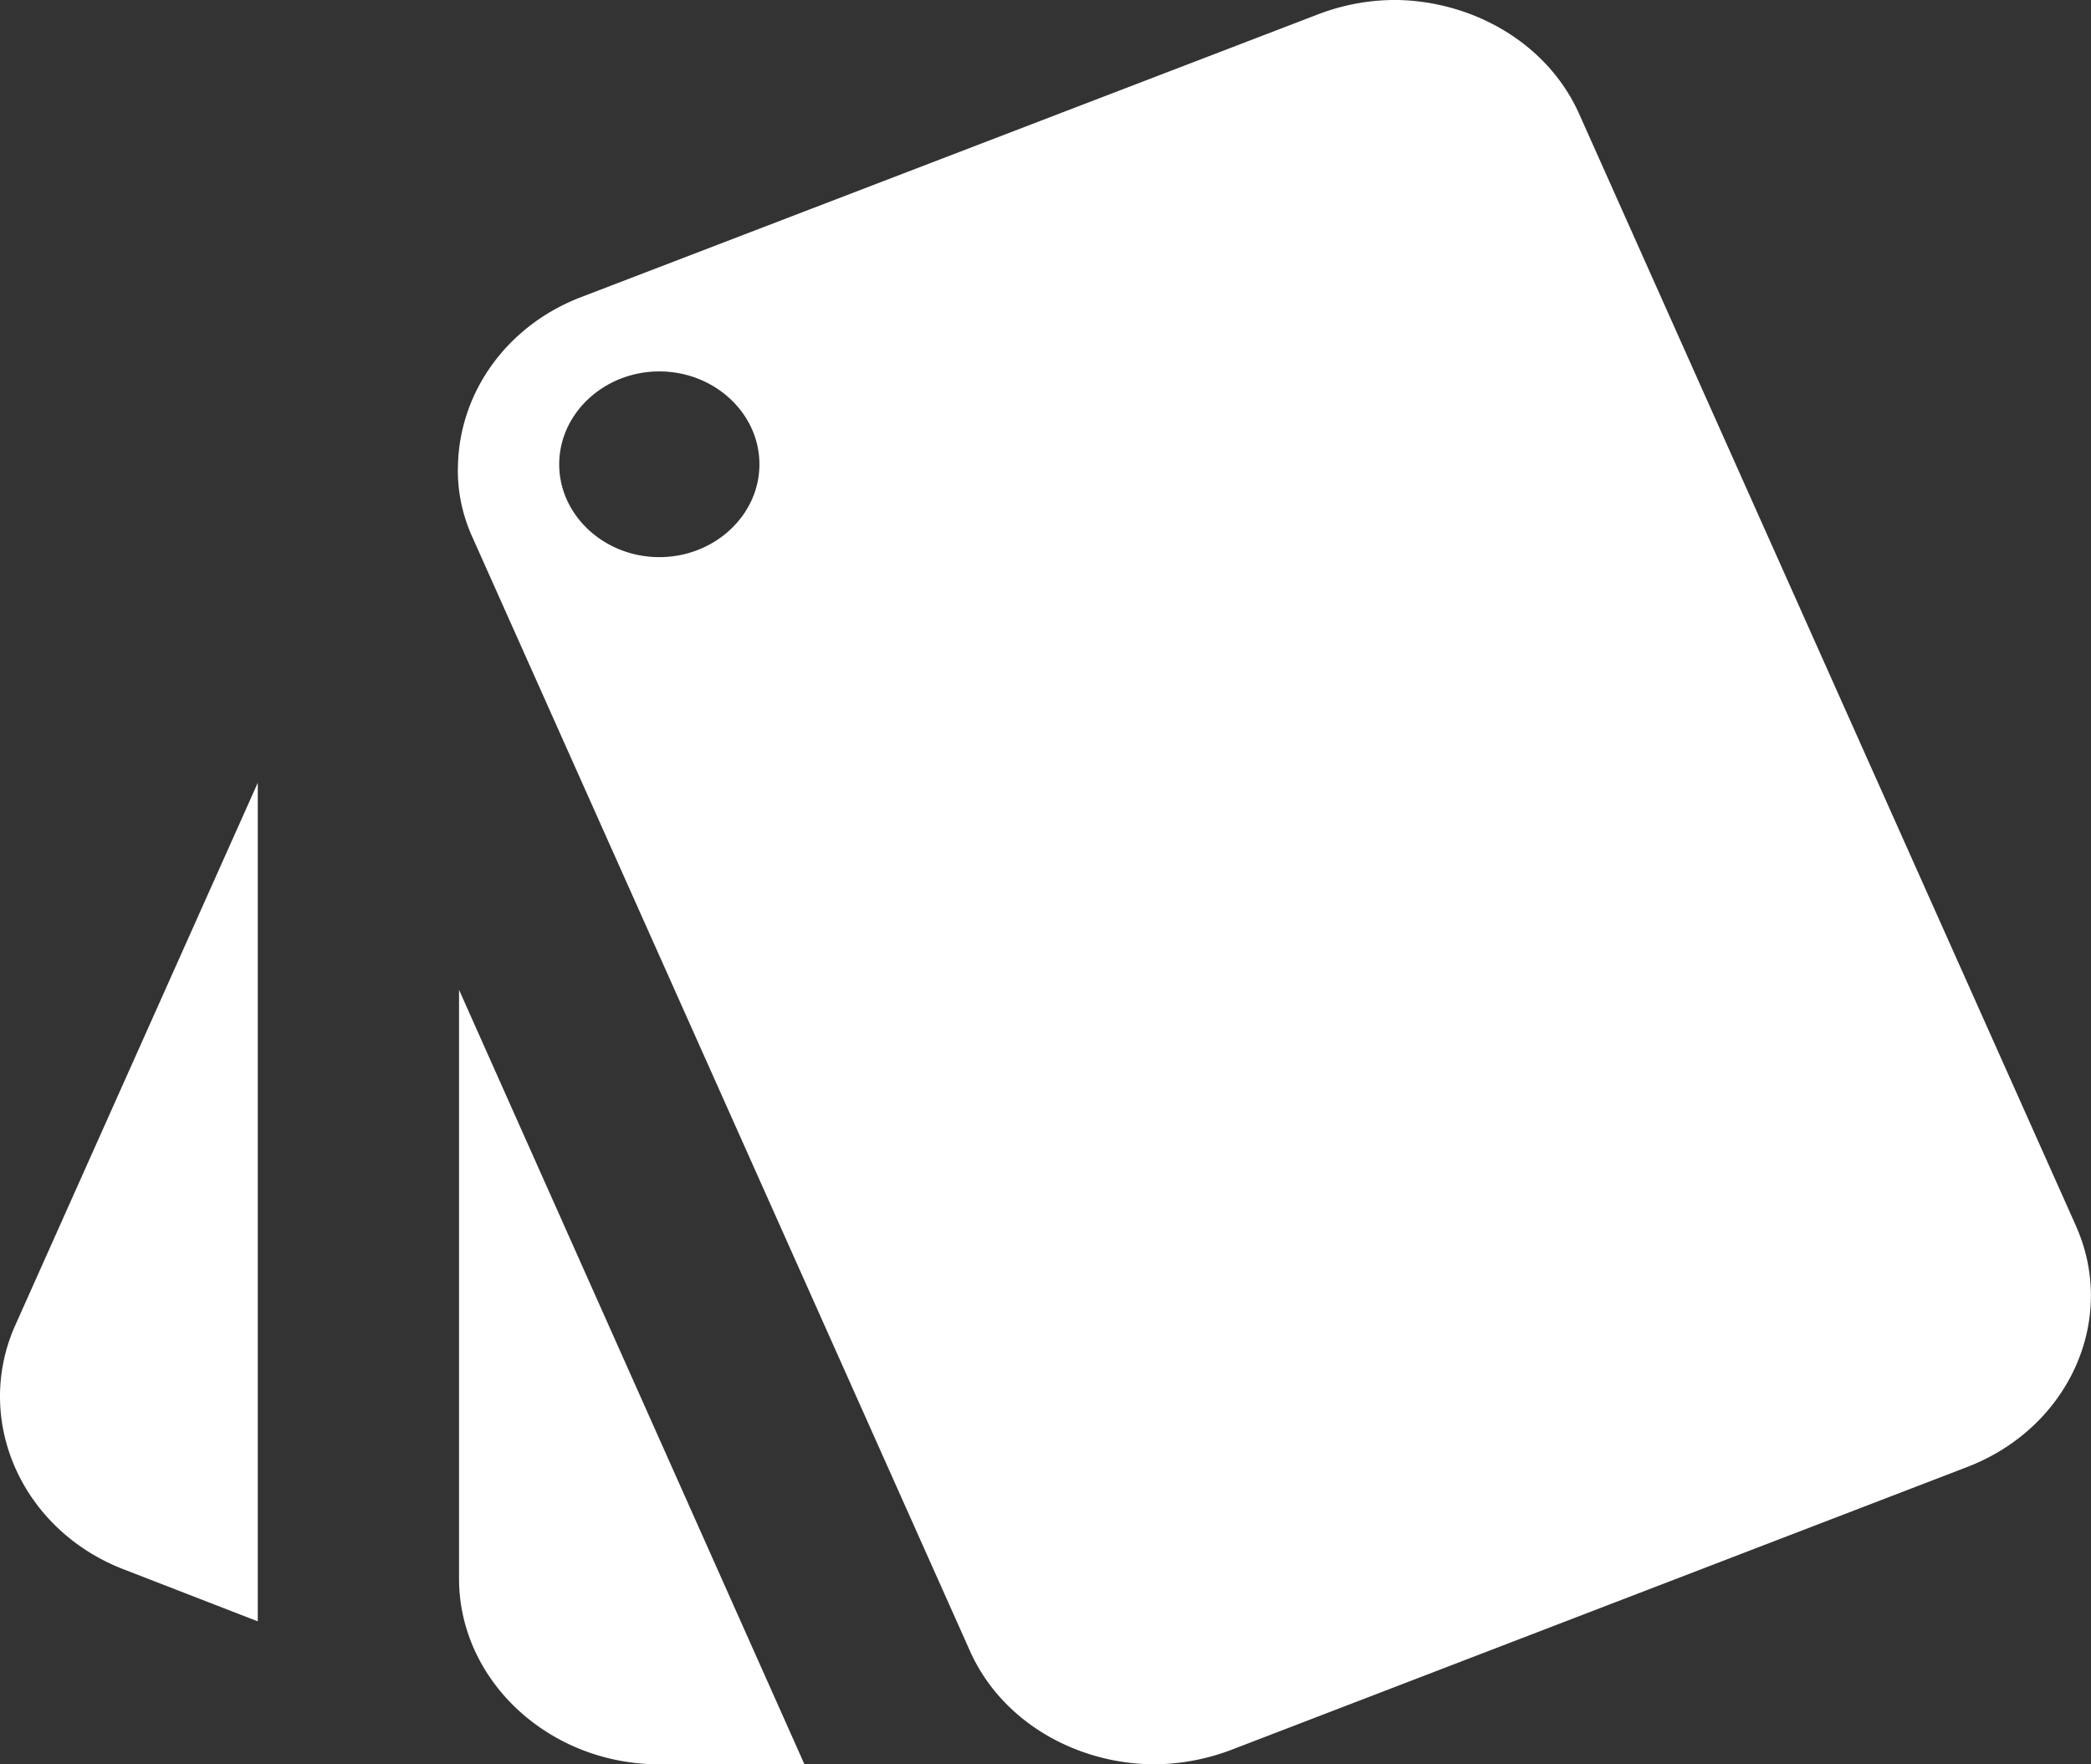 <svg width="32" height="27" fill="none" xmlns="http://www.w3.org/2000/svg"><rect width="100%" height="100%" fill="#333333" stroke="none"/><path d="M1.892 24.016l2.053.796V11.979L.222 20.307c-.628 1.45.123 3.112 1.67 3.709zm29.877-5.258l-7.6-17.01C23.696.682 22.577.028 21.398 0a3.3 3.3 0 00-1.21.213L8.893 4.547c-1.149.44-1.854 1.464-1.884 2.558-.016.384.06.768.23 1.137l7.599 17.01c.475 1.08 1.609 1.734 2.804 1.748.398 0 .797-.071 1.18-.213l11.276-4.334c1.563-.597 2.314-2.26 1.67-3.695zM10.09 8.526c-.842 0-1.532-.64-1.532-1.42 0-.782.69-1.422 1.532-1.422.843 0 1.532.64 1.532 1.421 0 .782-.689 1.421-1.532 1.421zM7.025 24.158C7.025 25.72 8.404 27 10.089 27h2.222L7.025 15.148v9.01z" fill="#fff"/></svg>